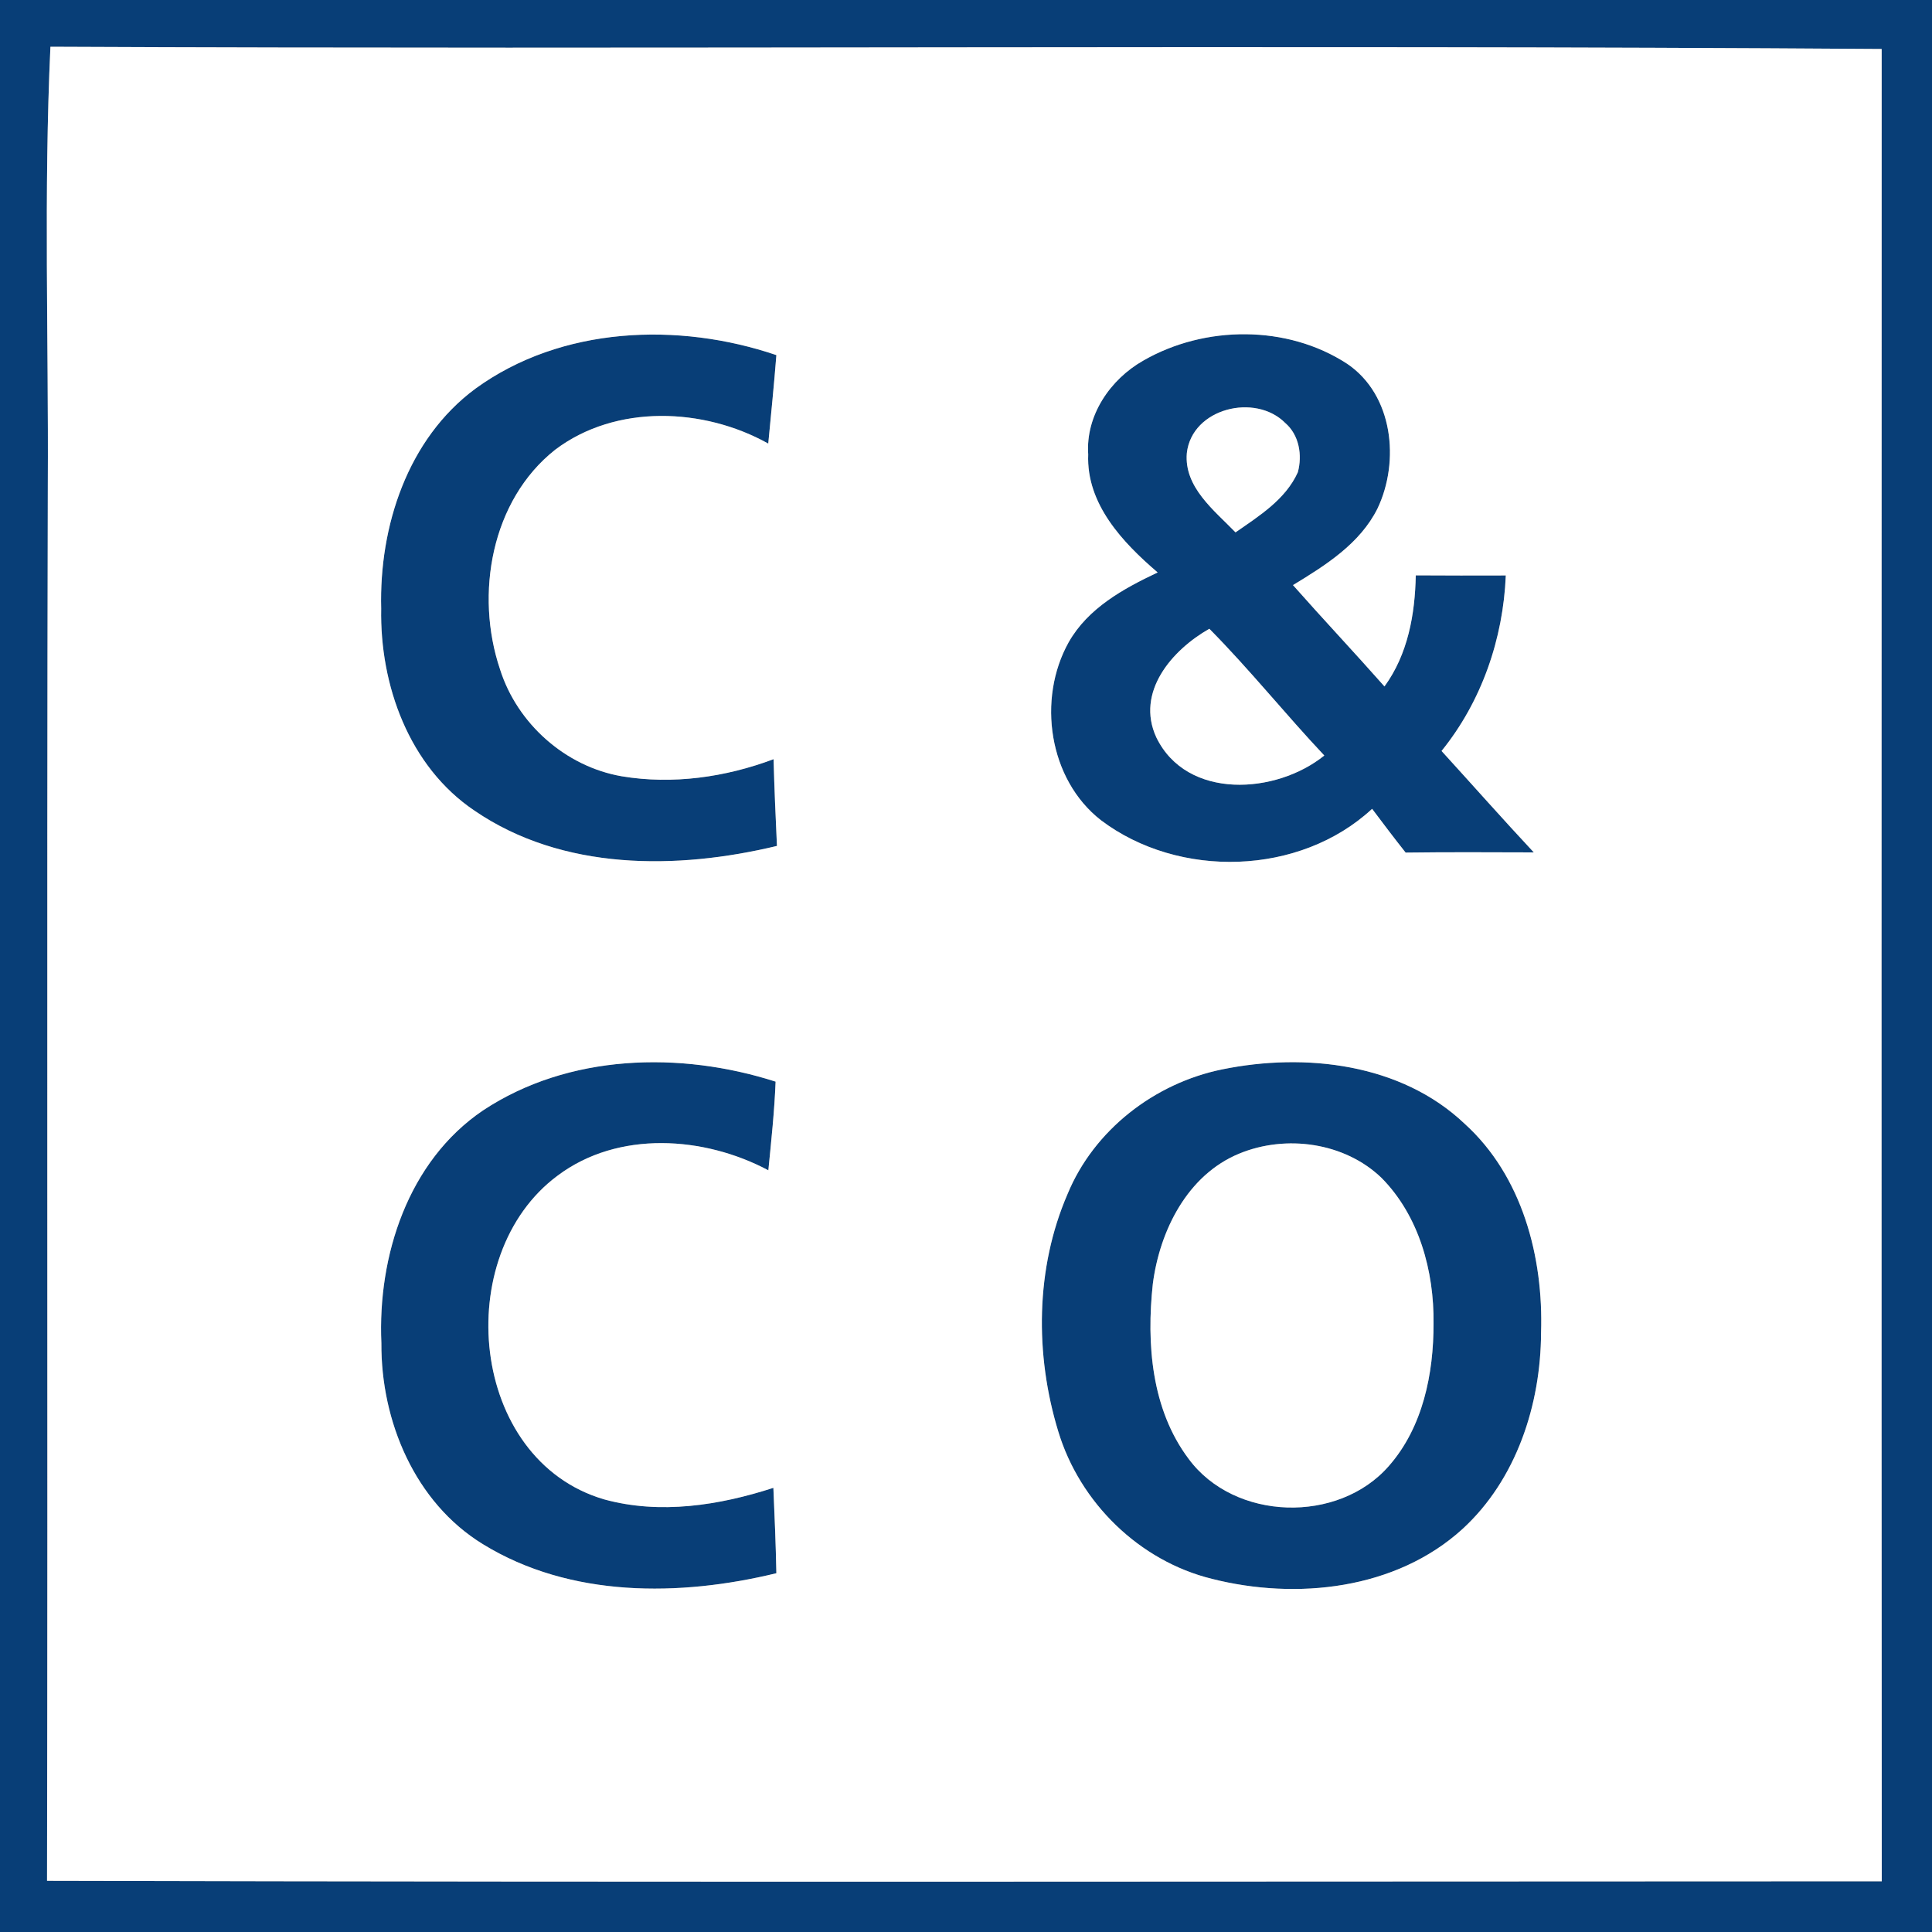 <?xml version="1.0" encoding="UTF-8" ?>
<!DOCTYPE svg PUBLIC "-//W3C//DTD SVG 1.1//EN" "http://www.w3.org/Graphics/SVG/1.1/DTD/svg11.dtd">
<svg width="200pt" height="200pt" viewBox="0 0 200 200" version="1.1" xmlns="http://www.w3.org/2000/svg">
<rect x="0" y="0" width="200" height="200" fill="#808080" stroke="none"/>
<g id="#083e77ff">
<path fill="#083e77" opacity="1.00" d=" M 0.00 0.00 L 200.00 0.00 L 200.00 200.00 L 0.00 200.00 L 0.00 0.00 M 5.22 4.84 C 4.52 19.89 5.03 35.01 4.95 50.09 C 4.83 98.29 4.96 146.50 4.87 194.70 C 68.18 194.86 131.49 194.76 194.80 194.75 C 194.76 131.52 194.78 68.30 194.79 5.07 C 131.61 4.63 68.40 5.13 5.22 4.84 Z" />
<path fill="#083e77" opacity="1.00" d=" M 49.22 40.23 C 58.09 33.78 70.22 33.31 80.37 36.76 C 80.13 39.82 79.82 42.87 79.53 45.92 C 72.86 42.19 63.76 41.81 57.48 46.55 C 50.84 51.79 49.15 61.53 51.76 69.28 C 53.54 74.91 58.53 79.35 64.36 80.36 C 69.63 81.24 75.10 80.46 80.08 78.59 C 80.16 81.58 80.29 84.58 80.43 87.57 C 70.07 90.06 58.23 90.15 49.12 83.92 C 42.34 79.36 39.31 70.91 39.46 63.00 C 39.24 54.51 42.18 45.43 49.22 40.23 Z" />
<path fill="#083e77" opacity="1.00" d=" M 118.35 37.33 C 124.72 33.66 133.26 33.61 139.46 37.66 C 144.22 40.88 144.93 47.74 142.60 52.64 C 140.79 56.28 137.21 58.53 133.85 60.57 C 136.97 64.10 140.20 67.53 143.32 71.06 C 145.75 67.72 146.48 63.60 146.56 59.56 C 149.67 59.58 152.78 59.58 155.88 59.57 C 155.61 66.13 153.38 72.61 149.23 77.74 C 152.42 81.24 155.55 84.78 158.78 88.24 C 154.36 88.23 149.93 88.20 145.51 88.26 C 144.33 86.77 143.18 85.25 142.04 83.73 C 134.56 90.67 122.03 91.00 113.97 84.91 C 108.55 80.69 107.34 72.36 110.63 66.48 C 112.63 62.95 116.30 60.93 119.84 59.26 C 116.22 56.16 112.44 52.17 112.65 47.04 C 112.37 43.00 114.94 39.26 118.35 37.33 M 122.86 46.91 C 122.56 50.44 125.70 52.83 127.90 55.11 C 130.34 53.41 133.07 51.72 134.35 48.89 C 134.83 47.12 134.49 45.03 133.05 43.79 C 129.95 40.66 123.38 42.25 122.86 46.91 M 119.70 76.33 C 122.86 82.85 132.12 82.23 137.09 78.21 C 133.04 73.91 129.35 69.29 125.19 65.09 C 121.33 67.28 117.54 71.64 119.70 76.33 Z" />
<path fill="#083e77" opacity="1.00" d=" M 50.00 114.95 C 58.85 109.09 70.40 108.80 80.29 111.97 C 80.17 115.04 79.84 118.09 79.54 121.15 C 72.89 117.61 64.00 117.00 57.74 121.69 C 46.61 129.92 48.56 151.14 62.56 155.22 C 68.34 156.80 74.45 155.84 80.06 154.02 C 80.19 156.96 80.31 159.91 80.37 162.86 C 70.36 165.29 59.04 165.41 50.00 159.86 C 42.94 155.54 39.43 147.11 39.48 139.05 C 39.08 130.02 42.24 120.20 50.00 114.95 Z" />
<path fill="#083e77" opacity="1.00" d=" M 126.53 110.70 C 135.11 108.95 145.05 110.08 151.63 116.34 C 157.59 121.74 159.79 130.15 159.53 137.97 C 159.50 145.40 156.98 153.17 151.39 158.29 C 144.49 164.56 134.21 165.66 125.45 163.44 C 117.94 161.59 111.78 155.56 109.55 148.18 C 107.12 140.23 107.18 131.30 110.51 123.61 C 113.25 116.96 119.54 112.12 126.53 110.70 M 128.29 119.42 C 122.91 121.63 120.05 127.41 119.34 132.91 C 118.67 139.09 119.19 145.88 123.04 151.01 C 127.79 157.46 138.55 157.76 143.78 151.75 C 147.30 147.74 148.41 142.20 148.40 137.00 C 148.46 131.59 146.91 125.88 143.02 121.94 C 139.20 118.26 133.13 117.42 128.29 119.42 Z" />
</g>
<g id="#ffffffff">
<path fill="#ffffff" opacity="1.00" d=" M 5.22 4.84 C 68.40 5.13 131.61 4.63 194.79 5.07 C 194.78 68.30 194.76 131.52 194.80 194.75 C 131.49 194.76 68.18 194.86 4.87 194.70 C 4.96 146.50 4.83 98.29 4.95 50.09 C 5.03 35.01 4.52 19.89 5.22 4.84 M 49.22 40.23 C 42.18 45.43 39.24 54.51 39.46 63.00 C 39.31 70.91 42.34 79.36 49.12 83.92 C 58.23 90.15 70.07 90.06 80.43 87.57 C 80.29 84.58 80.16 81.58 80.08 78.59 C 75.10 80.46 69.63 81.24 64.36 80.36 C 58.53 79.35 53.54 74.91 51.76 69.28 C 49.15 61.53 50.84 51.79 57.48 46.55 C 63.76 41.81 72.86 42.19 79.53 45.92 C 79.82 42.87 80.13 39.82 80.37 36.76 C 70.22 33.31 58.09 33.78 49.22 40.23 M 118.35 37.33 C 114.94 39.26 112.37 43.00 112.65 47.04 C 112.44 52.17 116.22 56.16 119.84 59.26 C 116.30 60.93 112.63 62.95 110.63 66.48 C 107.34 72.36 108.55 80.69 113.97 84.91 C 122.03 91.00 134.56 90.67 142.04 83.73 C 143.18 85.25 144.33 86.77 145.51 88.26 C 149.93 88.20 154.36 88.23 158.78 88.24 C 155.55 84.78 152.42 81.24 149.23 77.74 C 153.38 72.61 155.61 66.13 155.88 59.57 C 152.78 59.58 149.67 59.58 146.56 59.56 C 146.48 63.60 145.75 67.72 143.32 71.06 C 140.20 67.53 136.97 64.10 133.85 60.57 C 137.21 58.53 140.79 56.28 142.60 52.64 C 144.93 47.74 144.22 40.88 139.46 37.66 C 133.26 33.61 124.72 33.66 118.35 37.33 M 50.00 114.95 C 42.24 120.20 39.08 130.02 39.48 139.05 C 39.43 147.11 42.94 155.54 50.00 159.86 C 59.04 165.41 70.36 165.29 80.37 162.86 C 80.31 159.91 80.19 156.96 80.06 154.02 C 74.45 155.84 68.34 156.80 62.56 155.22 C 48.56 151.14 46.61 129.92 57.74 121.69 C 64.00 117.00 72.89 117.61 79.54 121.15 C 79.84 118.09 80.17 115.04 80.29 111.97 C 70.40 108.80 58.85 109.09 50.00 114.95 M 126.53 110.70 C 119.54 112.12 113.25 116.96 110.51 123.61 C 107.18 131.30 107.12 140.23 109.55 148.18 C 111.78 155.56 117.94 161.59 125.45 163.44 C 134.21 165.66 144.49 164.56 151.39 158.29 C 156.98 153.17 159.50 145.40 159.53 137.97 C 159.79 130.15 157.59 121.74 151.63 116.34 C 145.05 110.08 135.11 108.95 126.53 110.70 Z" />
<path fill="#ffffff" opacity="1.00" d=" M 122.86 46.91 C 123.38 42.25 129.95 40.66 133.05 43.79 C 134.49 45.03 134.83 47.12 134.35 48.89 C 133.07 51.72 130.34 53.41 127.90 55.11 C 125.70 52.83 122.56 50.44 122.86 46.91 Z" />
<path fill="#ffffff" opacity="1.00" d=" M 119.70 76.33 C 117.54 71.64 121.33 67.28 125.19 65.09 C 129.35 69.29 133.04 73.91 137.09 78.21 C 132.12 82.23 122.86 82.85 119.70 76.33 Z" />
<path fill="#ffffff" opacity="1.00" d=" M 128.29 119.42 C 133.13 117.42 139.20 118.26 143.02 121.94 C 146.91 125.88 148.46 131.59 148.40 137.00 C 148.41 142.20 147.30 147.74 143.78 151.75 C 138.55 157.76 127.79 157.46 123.04 151.01 C 119.19 145.88 118.67 139.09 119.34 132.91 C 120.05 127.41 122.91 121.63 128.29 119.42 Z" />
</g>
</svg>
